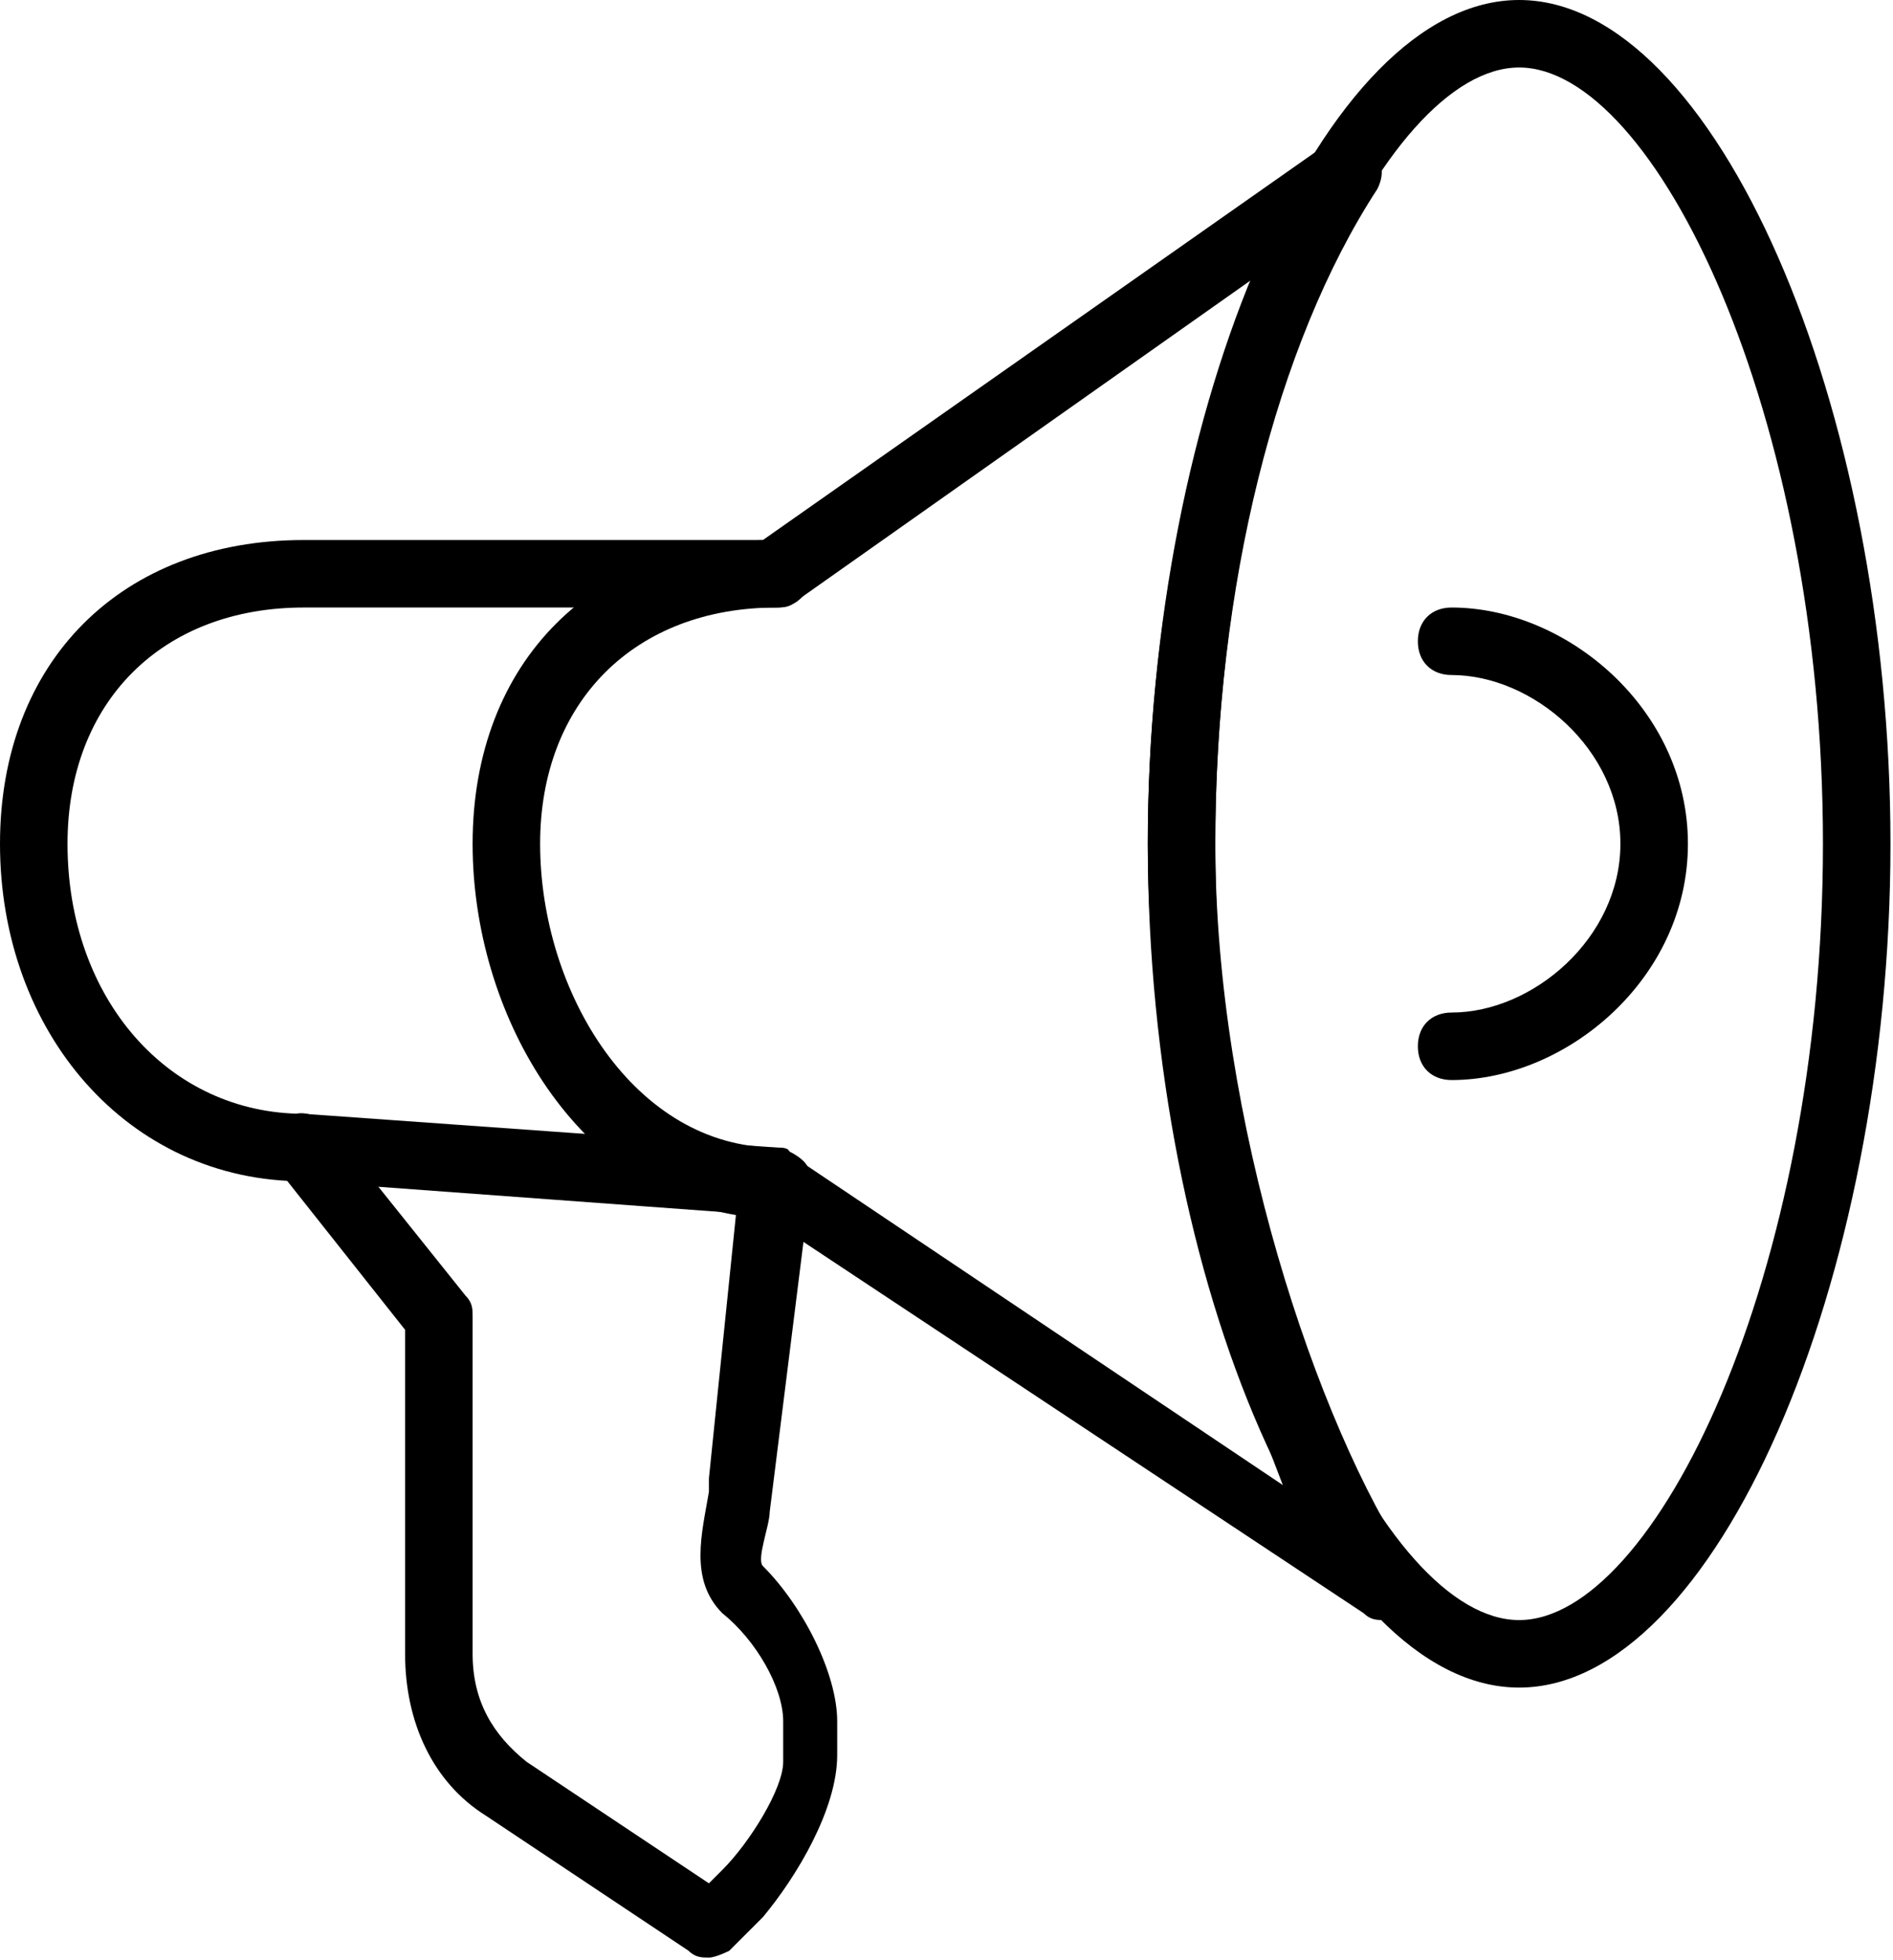 <svg width="392" height="406" viewBox="0 0 392 406" fill="none" xmlns="http://www.w3.org/2000/svg"><path d="M314.579 349.532c-40.546 0-76.897-83.888-76.897-174.766C237.682 83.888 274.033 0 314.579 0c40.545 0 76.897 83.888 76.897 174.766 0 90.878-36.352 174.766-76.897 174.766zm0-335.55c-27.963 0-62.916 71.304-62.916 160.784 0 89.48 34.953 160.784 62.916 160.784 27.962 0 62.915-71.304 62.915-160.784 0-89.48-34.953-160.785-62.915-160.785z" fill="#000"/><path d="M300.597 223.7c-4.194 0-6.99-2.796-6.99-6.99 0-4.195 2.796-6.991 6.99-6.991 16.778 0 34.953-15.379 34.953-34.953 0-19.574-18.175-34.953-34.953-34.953-4.194 0-6.99-2.797-6.99-6.991 0-4.194 2.796-6.991 6.99-6.991 23.768 0 48.935 20.972 48.935 48.935 0 27.962-25.167 48.934-48.935 48.934zm-13.981 111.849c-1.398 0-2.796 0-4.194-1.398l-124.434-82.489-95.072-6.991C26.564 244.671 0 213.912 0 174.765c0-37.75 25.166-62.916 62.916-62.916h95.072l117.443-82.49c2.796-1.398 6.991-1.398 8.389 1.398 2.796 2.797 2.796 5.593 1.398 8.39-20.972 32.156-33.555 82.489-33.555 135.618 0 57.323 20.972 120.238 40.546 149.599 1.398 2.796 1.398 6.991-1.399 8.389 0 2.796-2.796 2.796-4.194 2.796zM62.916 125.83c-29.36 0-48.935 19.574-48.935 48.935 0 32.156 20.972 55.925 48.935 55.925l97.869 6.99c1.398 0 2.796 0 2.796 1.398l102.063 68.509c-12.583-32.157-27.962-81.092-27.962-132.822 0-43.342 8.388-85.286 22.37-117.443l-95.073 67.11c-1.398 1.398-2.796 1.398-4.194 1.398h-97.87z" fill="#000"/><path d="M146.803 405.457c-1.398 0-2.796 0-4.194-1.398l-41.944-27.963c-11.185-6.99-16.778-19.574-16.778-33.555v-67.11l-26.564-33.555c-2.796-2.796-1.398-6.991 1.398-9.787 2.797-2.796 6.99-1.398 9.787 1.398l27.963 34.953c1.398 1.399 1.398 2.797 1.398 4.195v69.906c0 9.787 4.194 16.778 11.185 22.37l37.749 25.167 2.796-2.797c5.593-5.592 12.584-16.777 12.584-22.37v-8.389c0-6.99-5.593-16.777-12.584-22.37-6.99-6.99-4.194-16.777-2.796-25.166v-2.796l5.593-54.527c-33.555-5.593-54.527-41.944-54.527-76.897 0-37.749 25.166-62.916 62.915-62.916 4.195 0 6.991 2.796 6.991 6.991 0 4.194-2.796 6.99-6.991 6.99-29.36 0-48.934 19.574-48.934 48.935 0 30.759 19.574 62.916 48.934 62.916 1.399 0 4.195 1.398 5.593 2.796 1.398 1.398 1.398 2.796 1.398 5.592l-8.389 67.111c0 2.796-2.796 9.786-1.398 11.185 8.389 8.388 15.38 22.37 15.38 32.156v6.991c0 11.185-8.389 25.166-15.38 33.555l-6.99 6.991s-2.797 1.398-4.195 1.398z" fill="#000"/></svg>